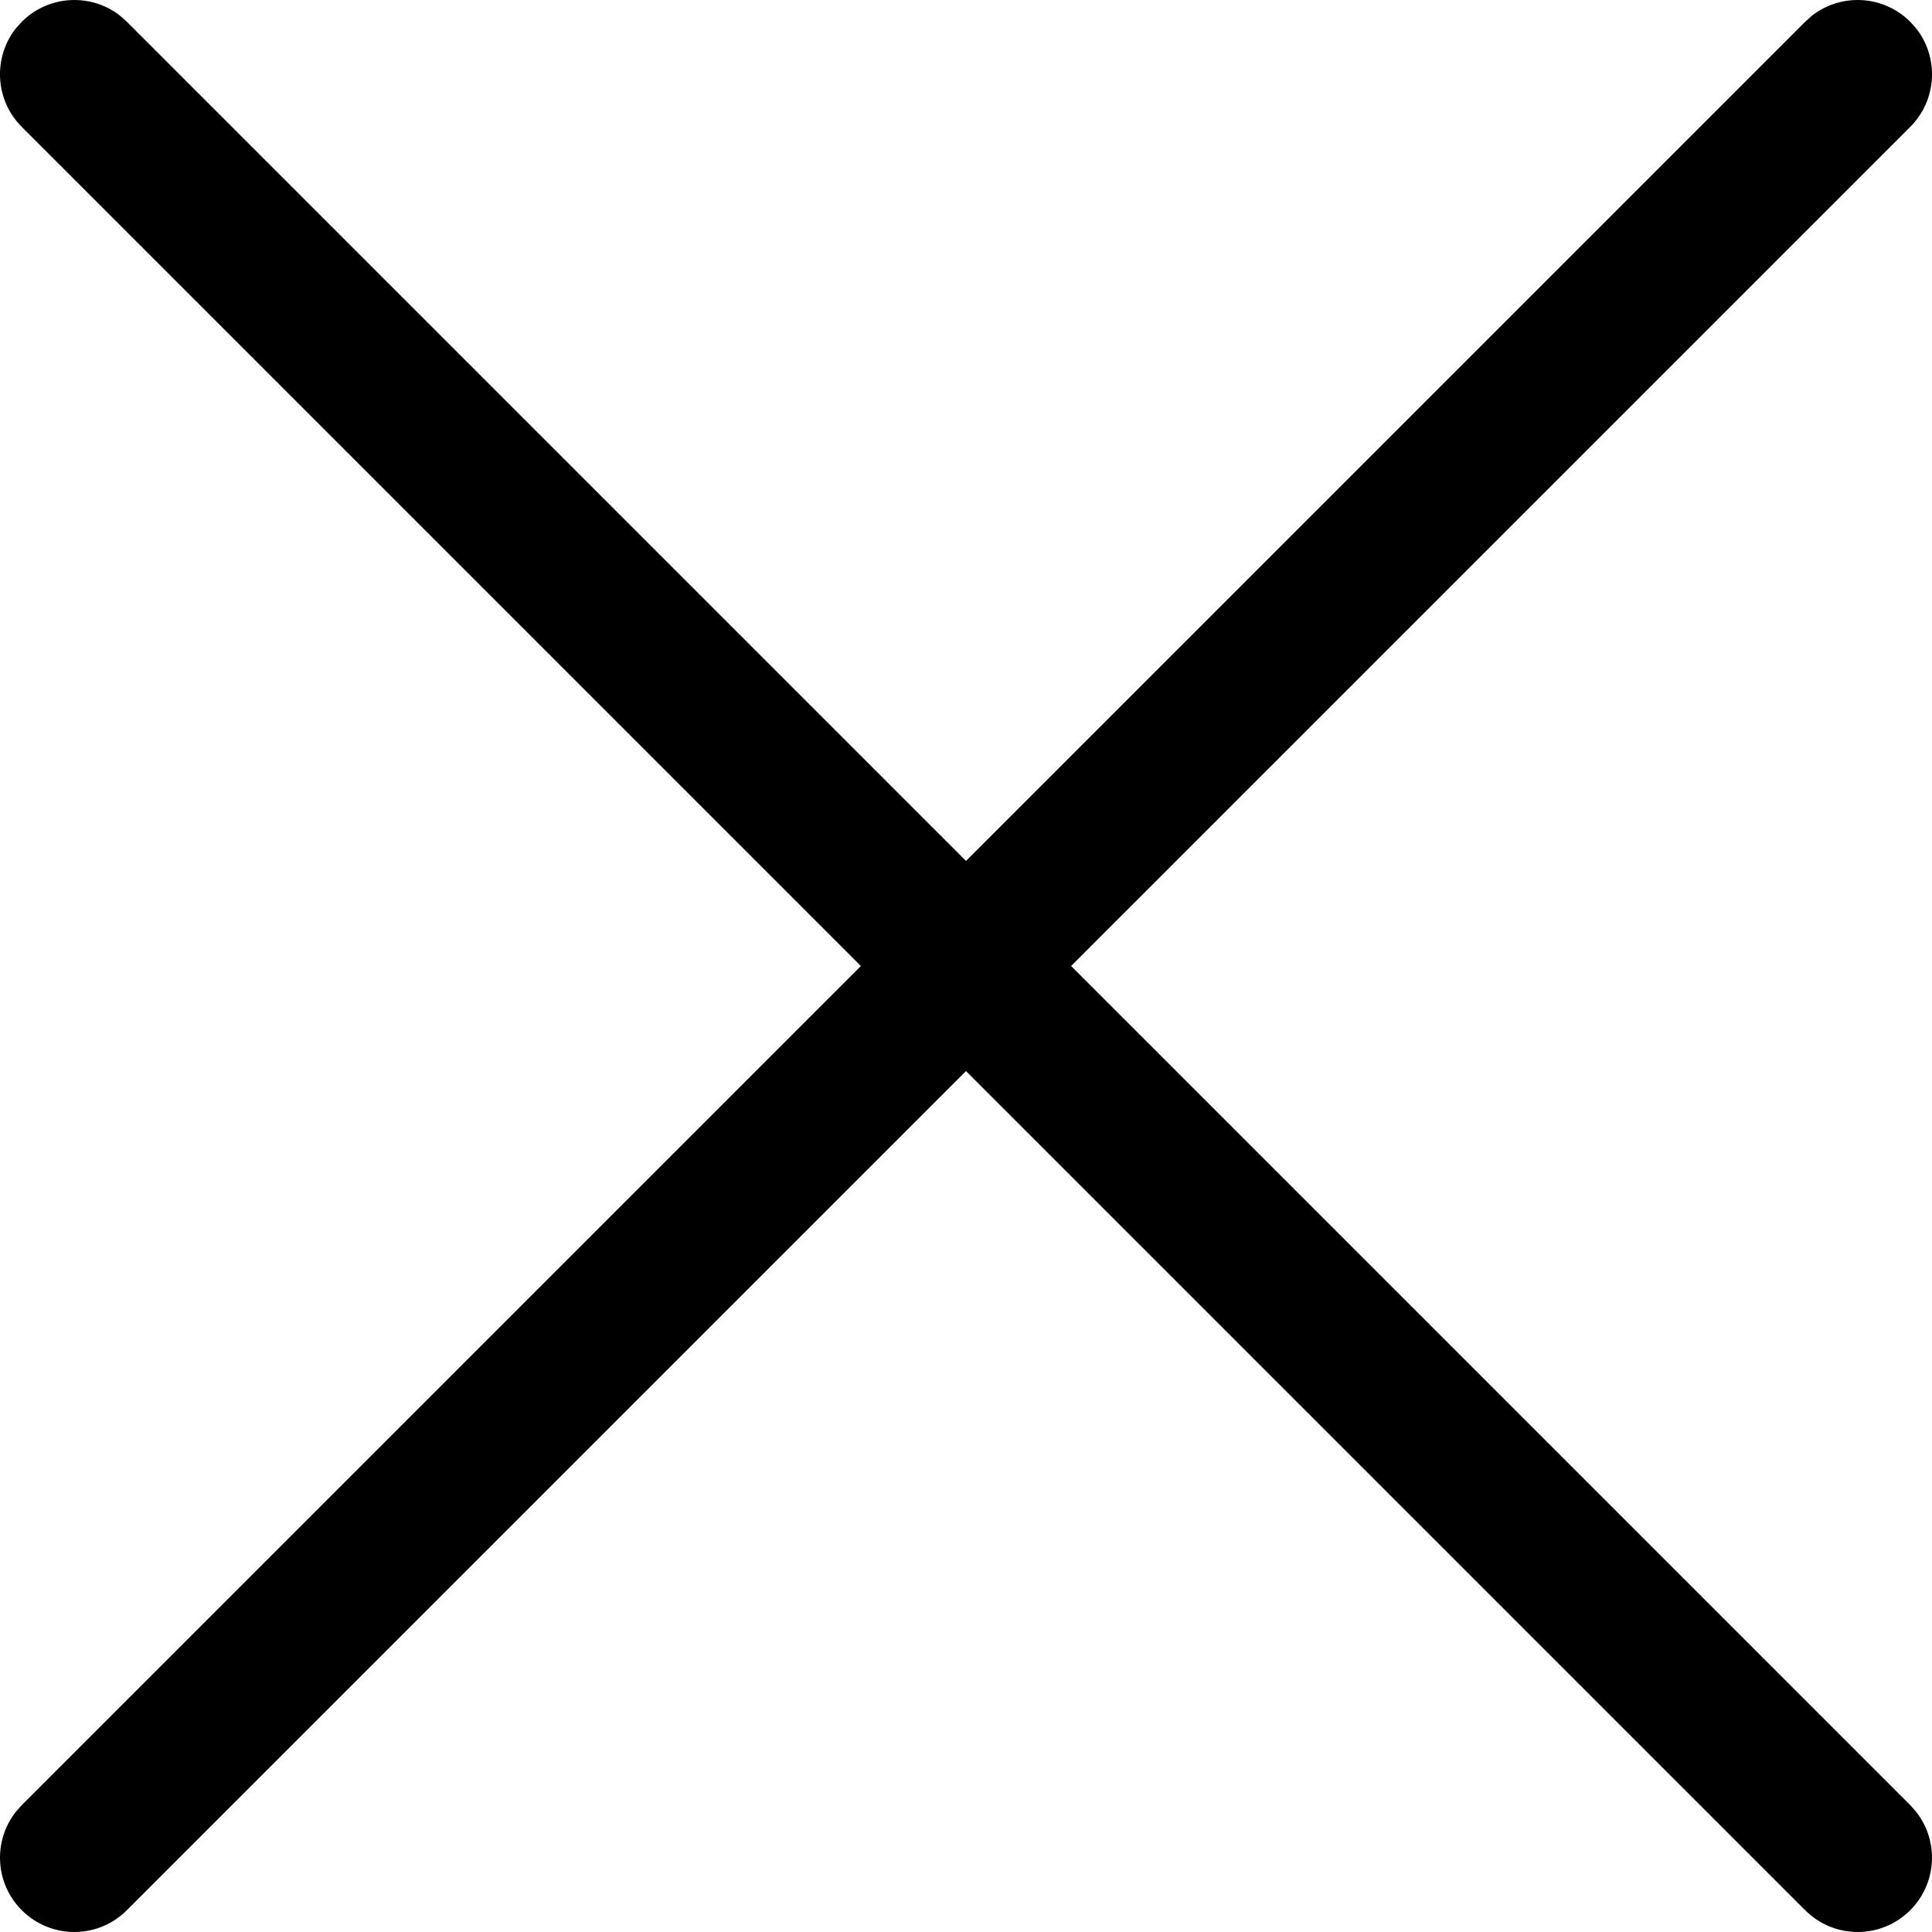 <?xml version="1.0" encoding="UTF-8"?>
<svg width="26px" height="26px" viewBox="0 0 26 26" version="1.1" xmlns="http://www.w3.org/2000/svg" xmlns:xlink="http://www.w3.org/1999/xlink">
    <title>close</title>
    <g id="close" stroke="none" stroke-width="1" fill="none" fill-rule="evenodd">
        <g transform="translate(-11, 1)" fill="#000000" fill-rule="nonzero" id="Rectangle">
            <path d="M20.485,2.515 C20.998,2.515 21.421,2.901 21.479,3.398 L21.485,3.515 L21.485,20.485 C21.485,20.998 21.099,21.421 20.602,21.479 L20.485,21.485 L3.515,21.485 C2.962,21.485 2.515,21.038 2.515,20.485 C2.515,19.972 2.901,19.55 3.398,19.492 L3.515,19.485 L19.485,19.485 L19.485,3.515 C19.485,3.002 19.871,2.579 20.369,2.521 L20.485,2.515 Z" transform="translate(12, 12) rotate(-45) translate(-12, -12) "></path>
            <path d="M44.485,2.515 C44.998,2.515 45.421,2.901 45.479,3.398 L45.485,3.515 L45.485,20.485 C45.485,20.998 45.099,21.421 44.602,21.479 L44.485,21.485 L27.515,21.485 C26.962,21.485 26.515,21.038 26.515,20.485 C26.515,19.972 26.901,19.55 27.398,19.492 L27.515,19.485 L43.485,19.485 L43.485,3.515 C43.485,3.002 43.871,2.579 44.369,2.521 L44.485,2.515 Z" transform="translate(36, 12) scale(-1, 1) rotate(-45) translate(-36, -12) "></path>
        </g>
    </g>
</svg>